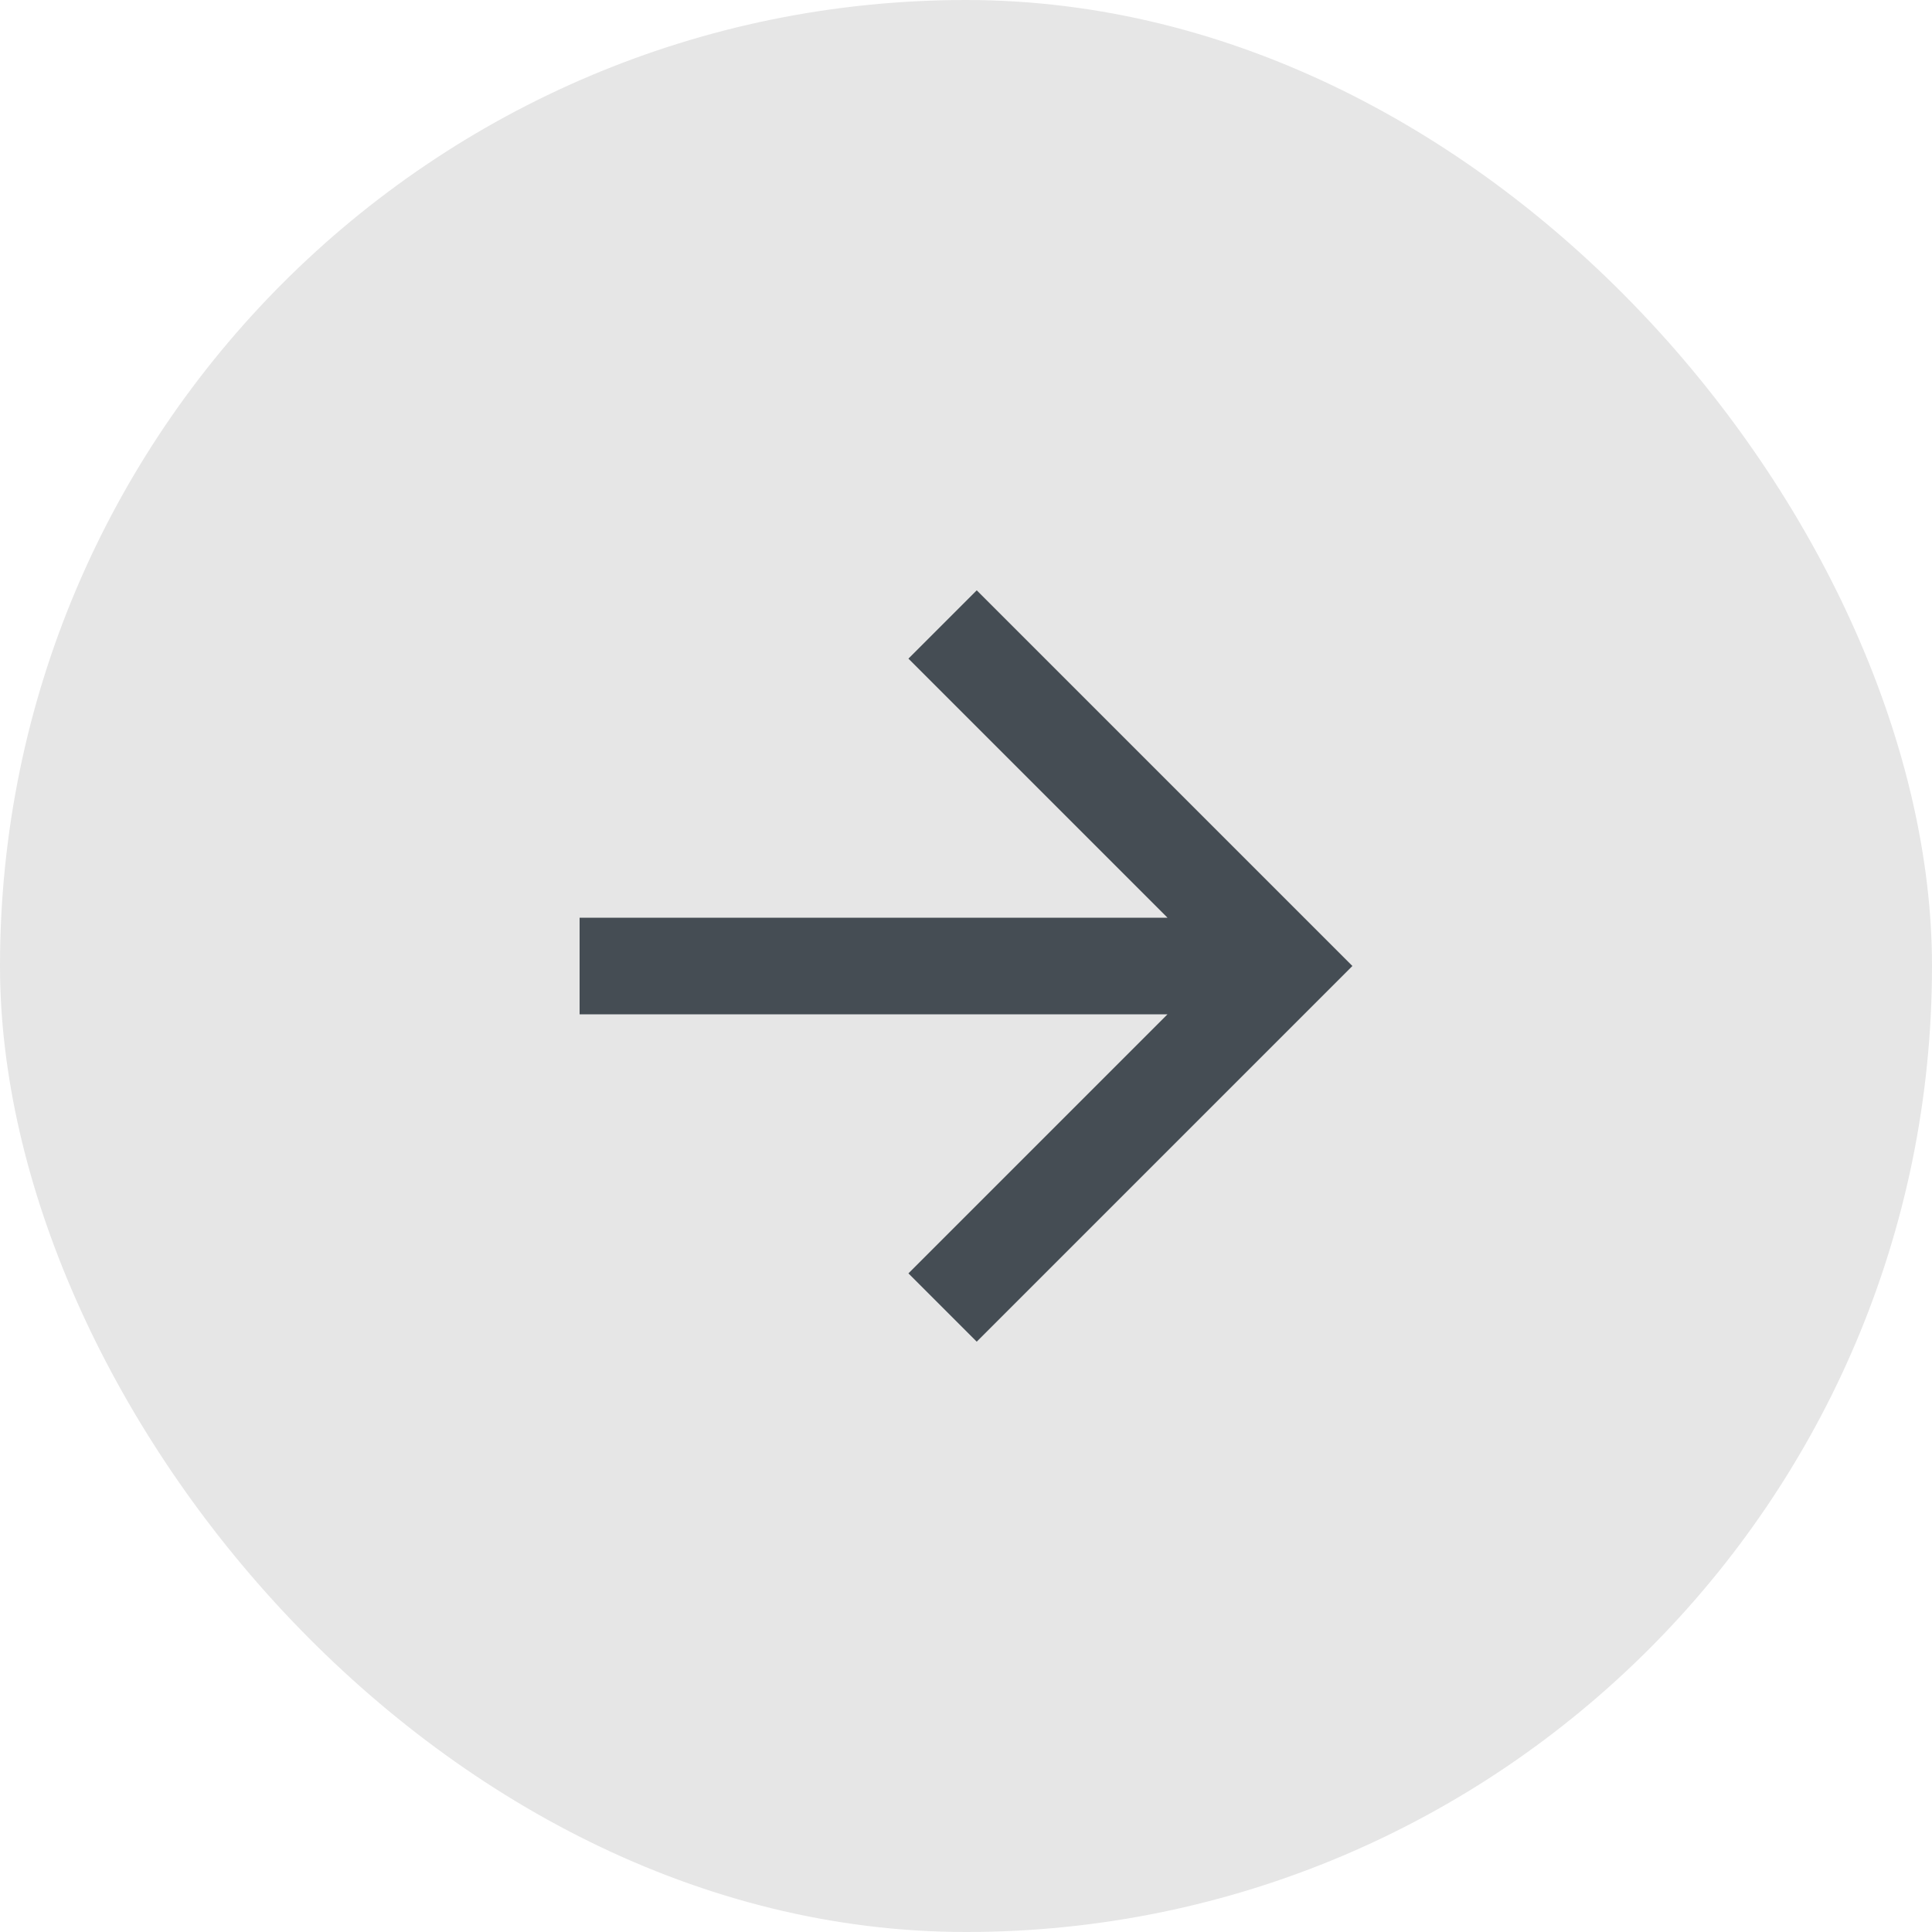 <svg width="40" height="40" viewBox="0 0 40 40" fill="none" xmlns="http://www.w3.org/2000/svg">
<rect width="40" height="40" rx="20" fill="#E6E6E6"/>
<path d="M24.172 19L18.808 13.636L20.222 12.222L28 20L20.222 27.778L18.808 26.364L24.172 21H12V19H24.172Z" fill="#454D54"/>
</svg>
